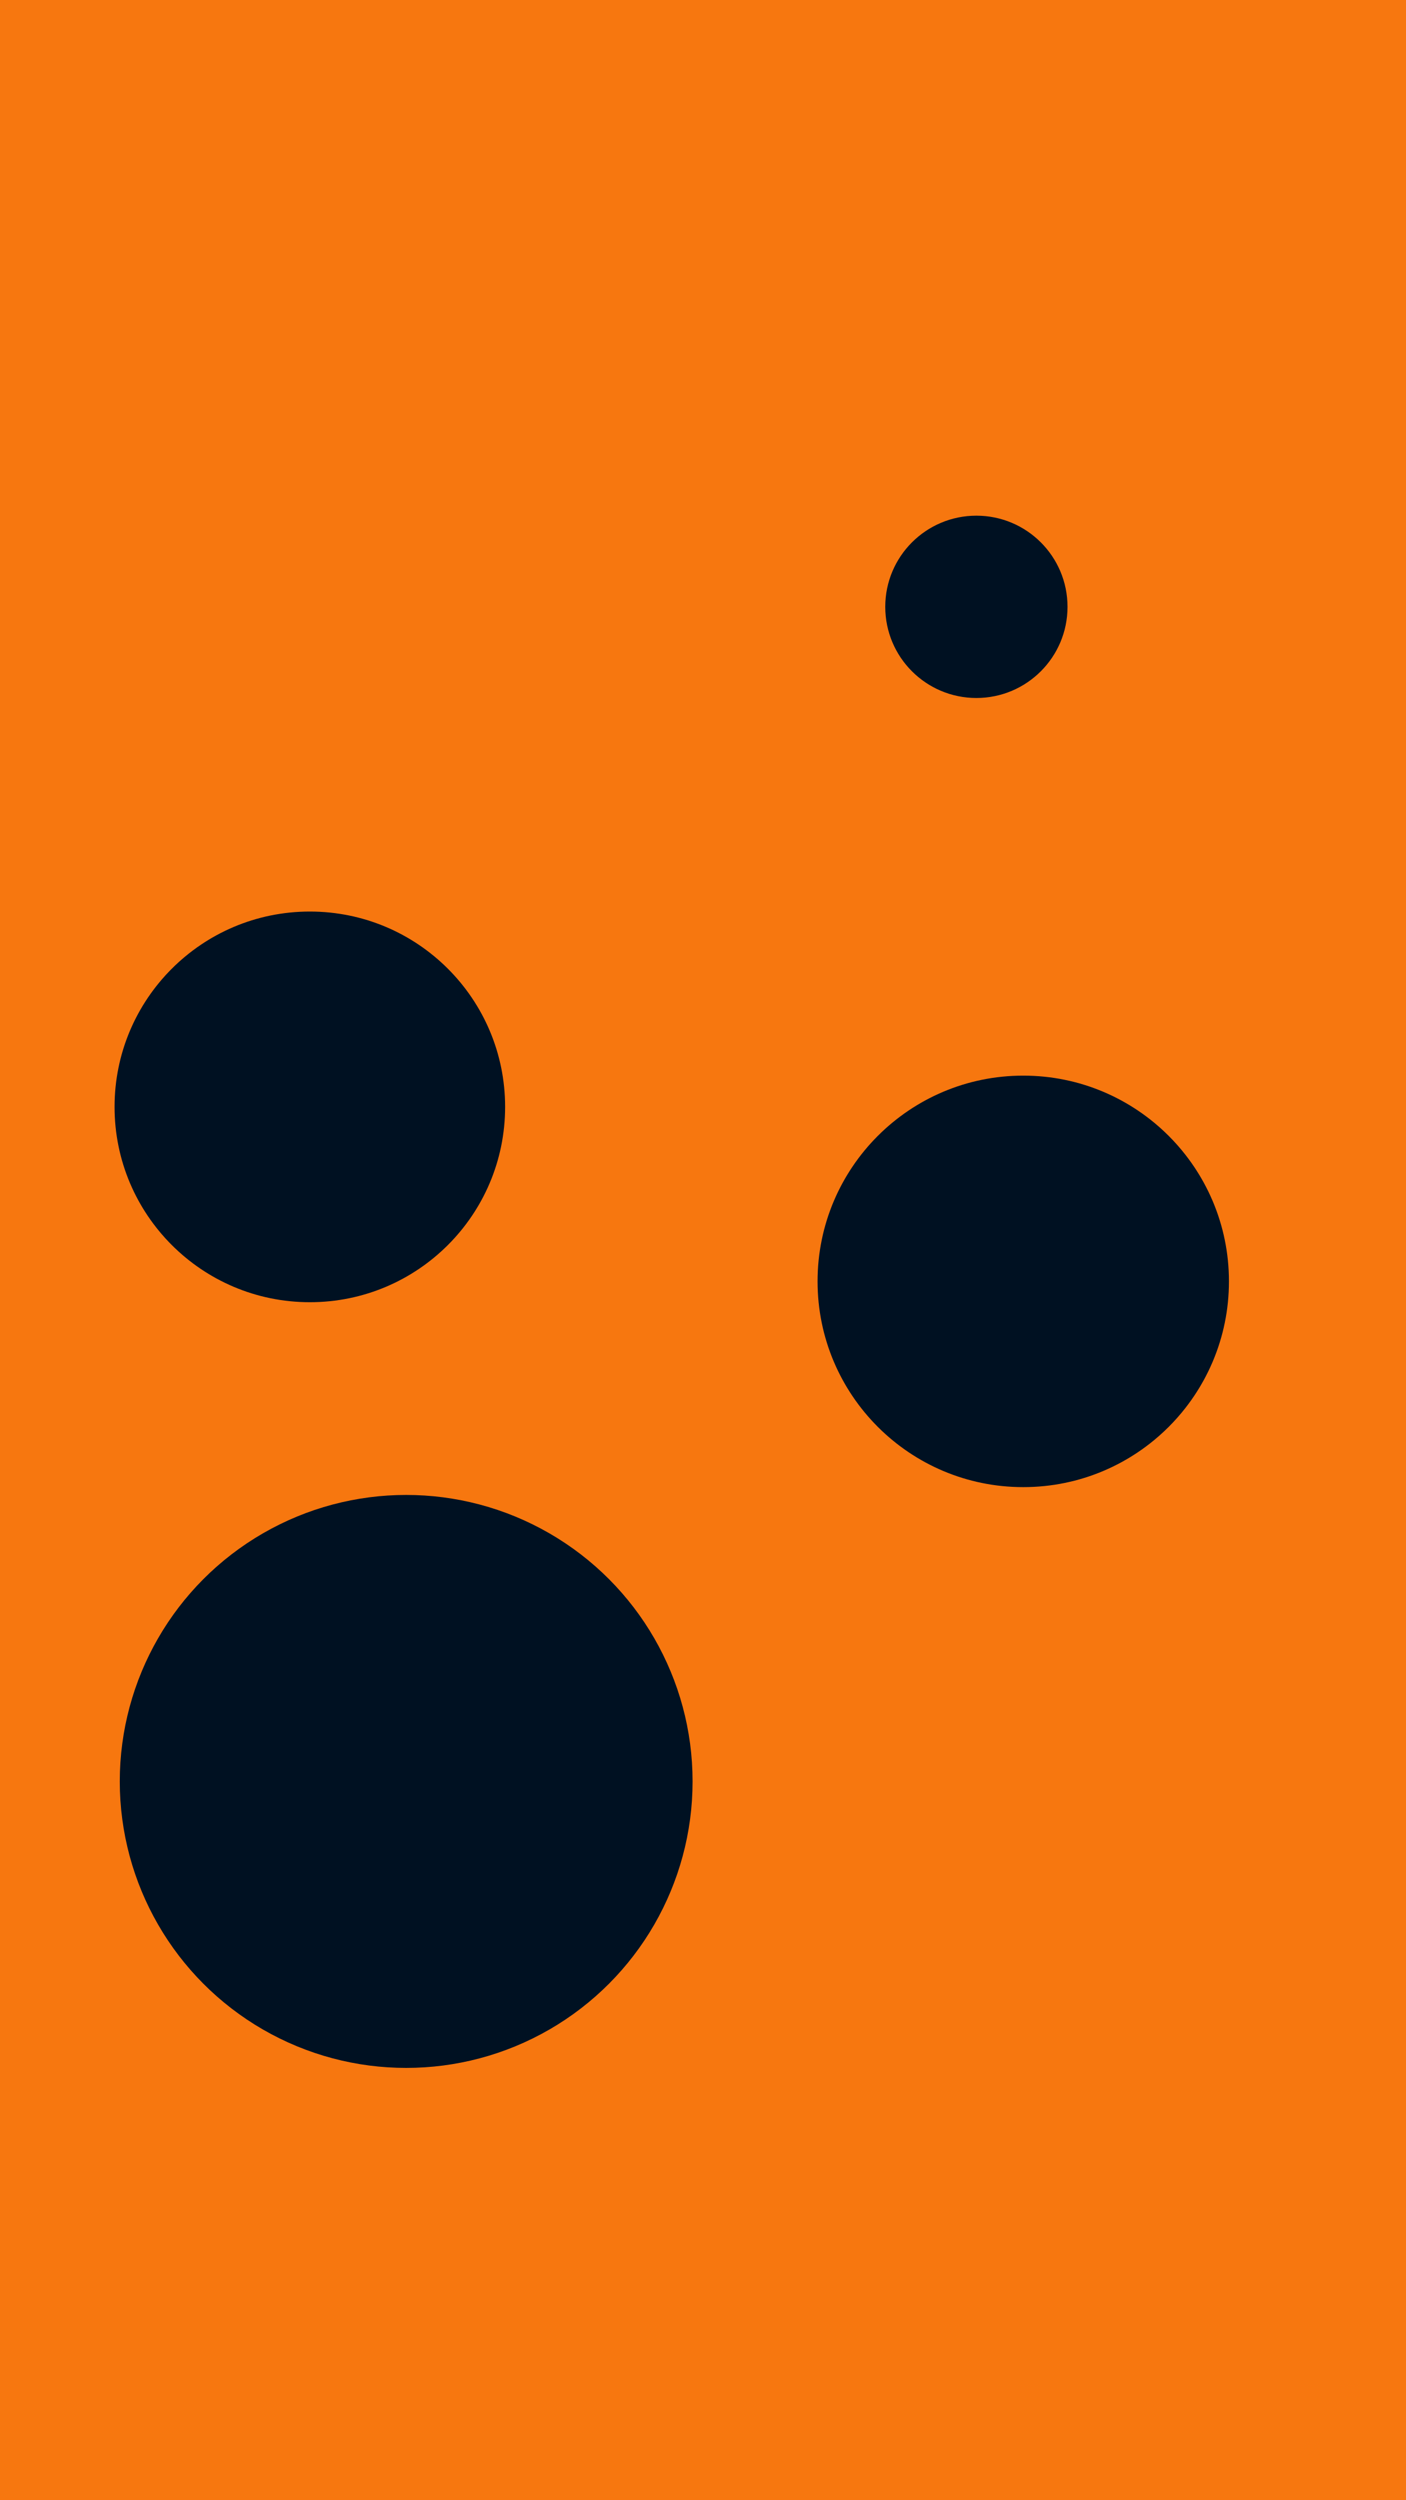 <svg id="visual" viewBox="0 0 540 960" width="540" height="960" xmlns="http://www.w3.org/2000/svg" xmlns:xlink="http://www.w3.org/1999/xlink" version="1.1"><rect x="0" y="0" width="540" height="960" fill="#F7770F"></rect><g fill="#001122"><circle r="110" cx="156" cy="684"></circle><circle r="35" cx="375" cy="233"></circle><circle r="75" cx="119" cy="425"></circle><circle r="79" cx="393" cy="492"></circle></g></svg>